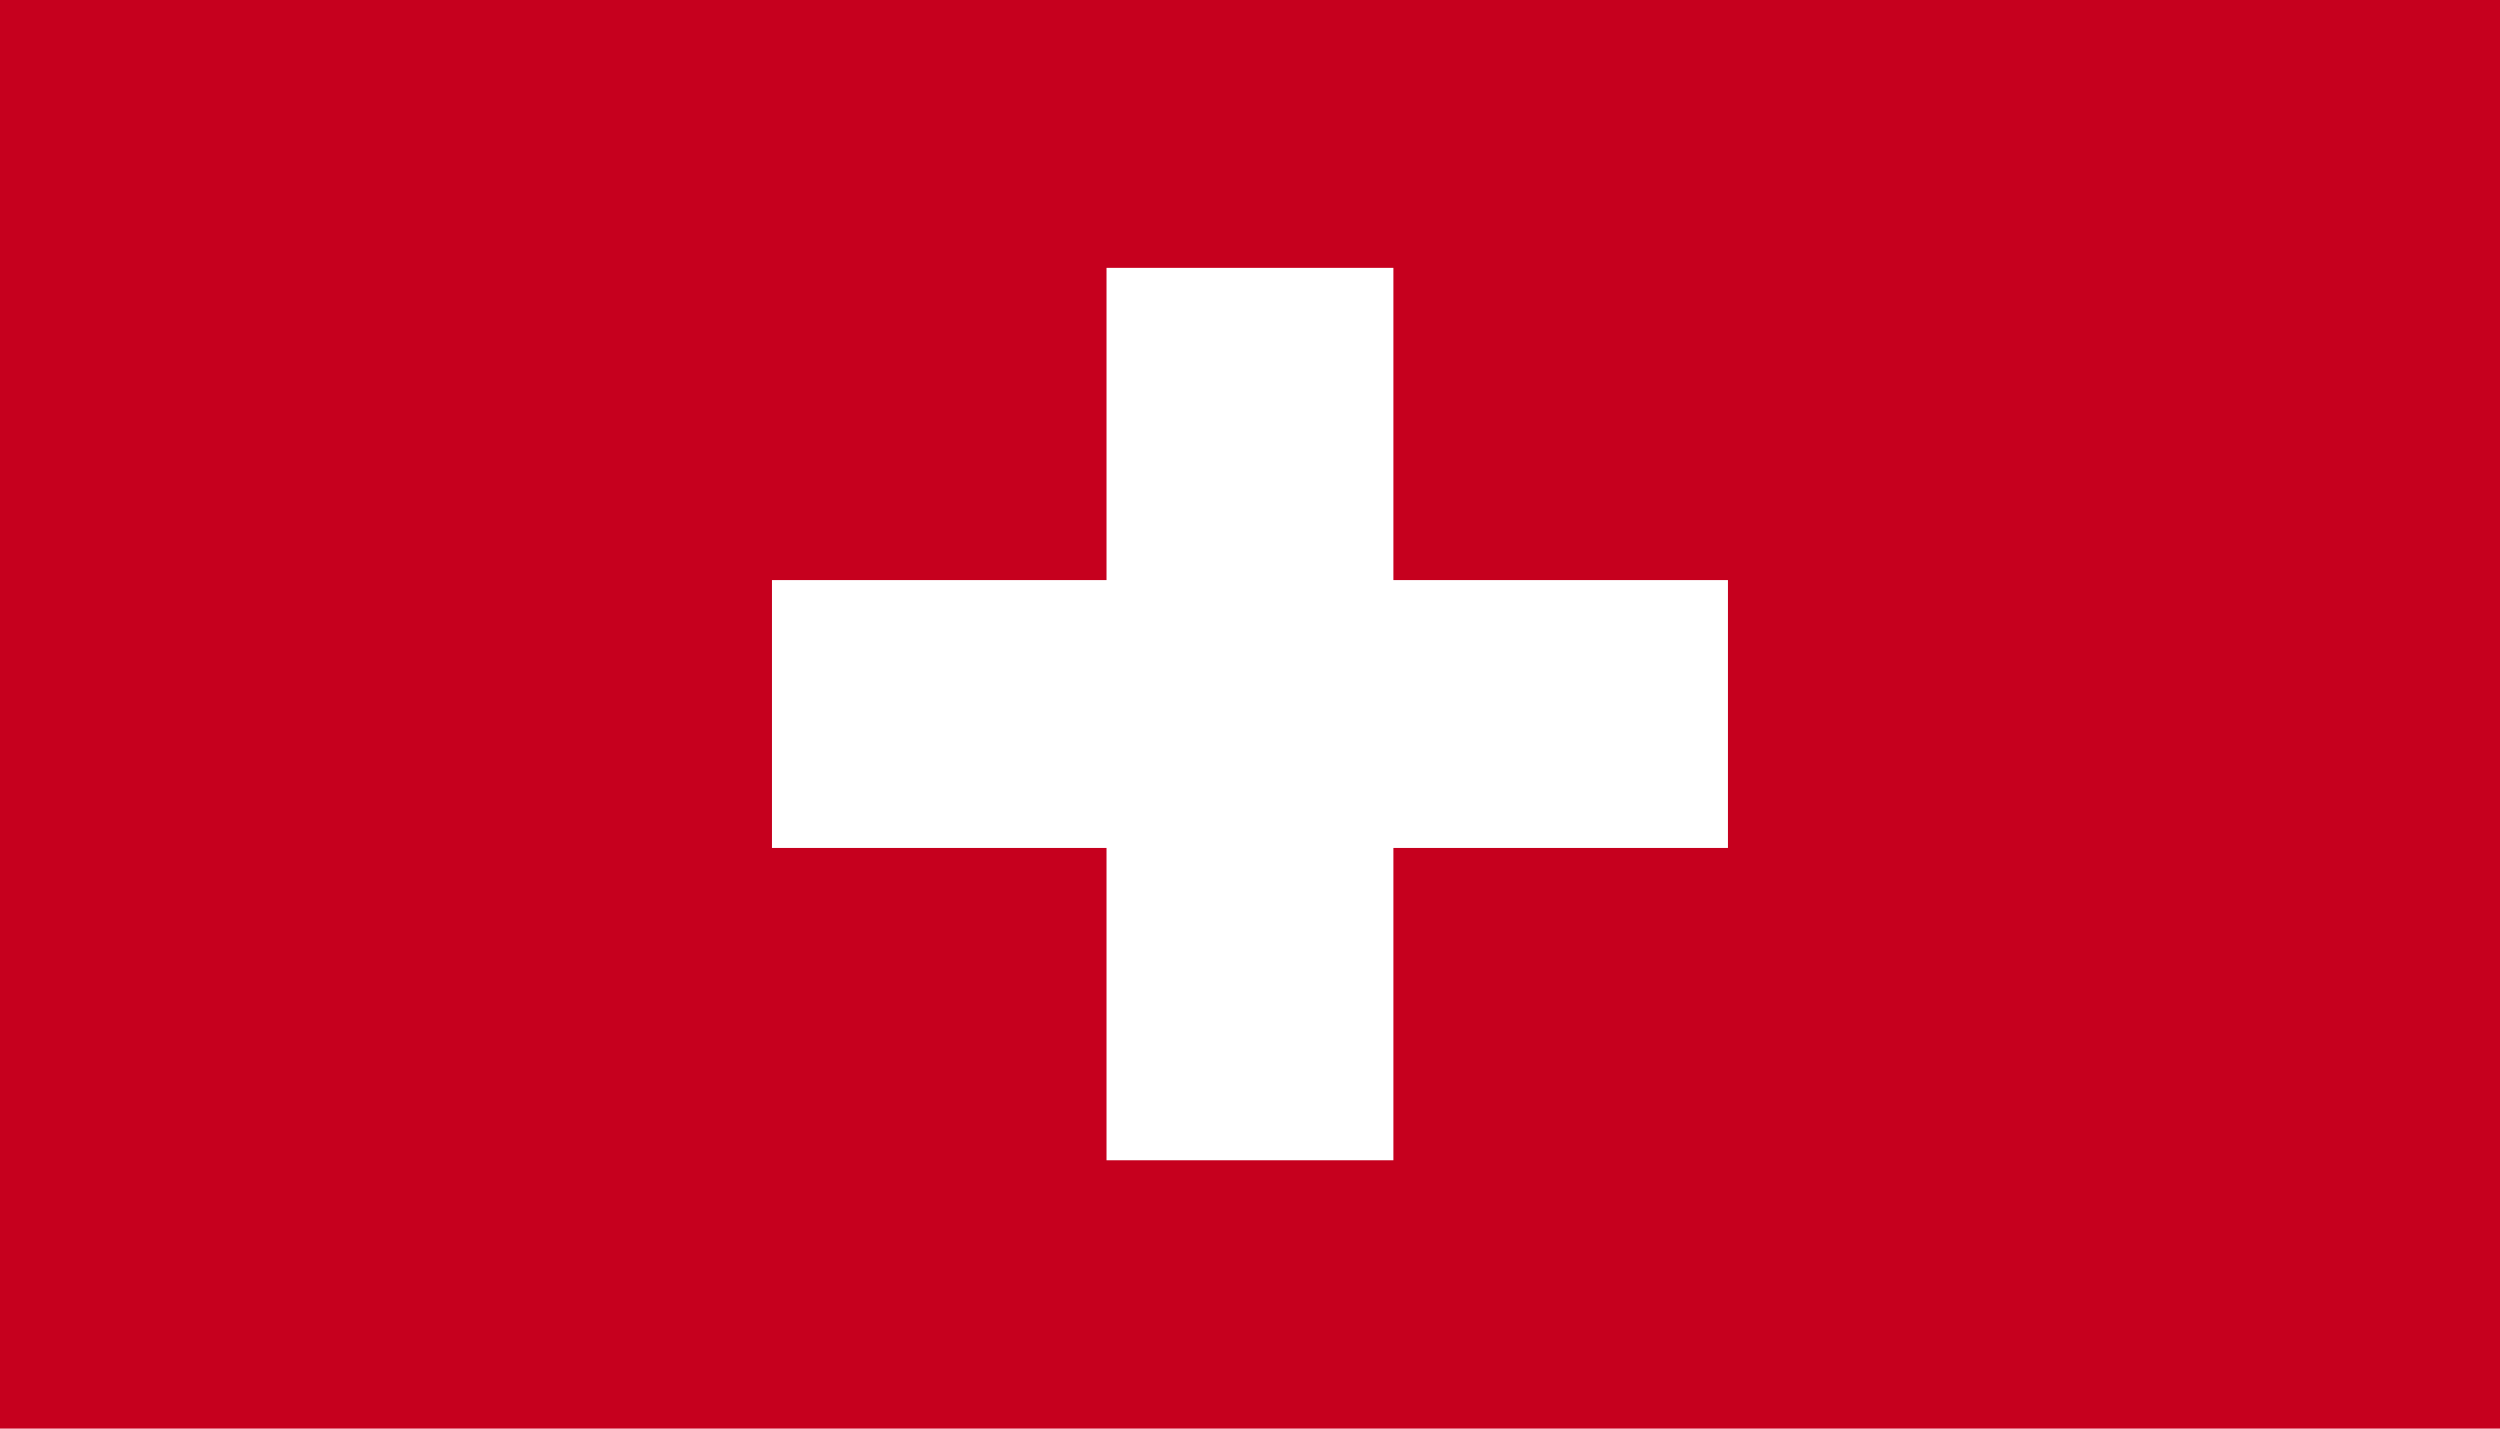 <svg width="28" height="16" viewBox="0 0 28 16" fill="none" xmlns="http://www.w3.org/2000/svg">
<rect x="-0.689" width="29.378" height="16" fill="#C6001E"/>
<path d="M8.646 6.497H12.393V3H15.606V6.497H19.353V9.497H15.606V12.995H12.393V9.497H8.646V6.497Z" fill="white"/>
</svg>
